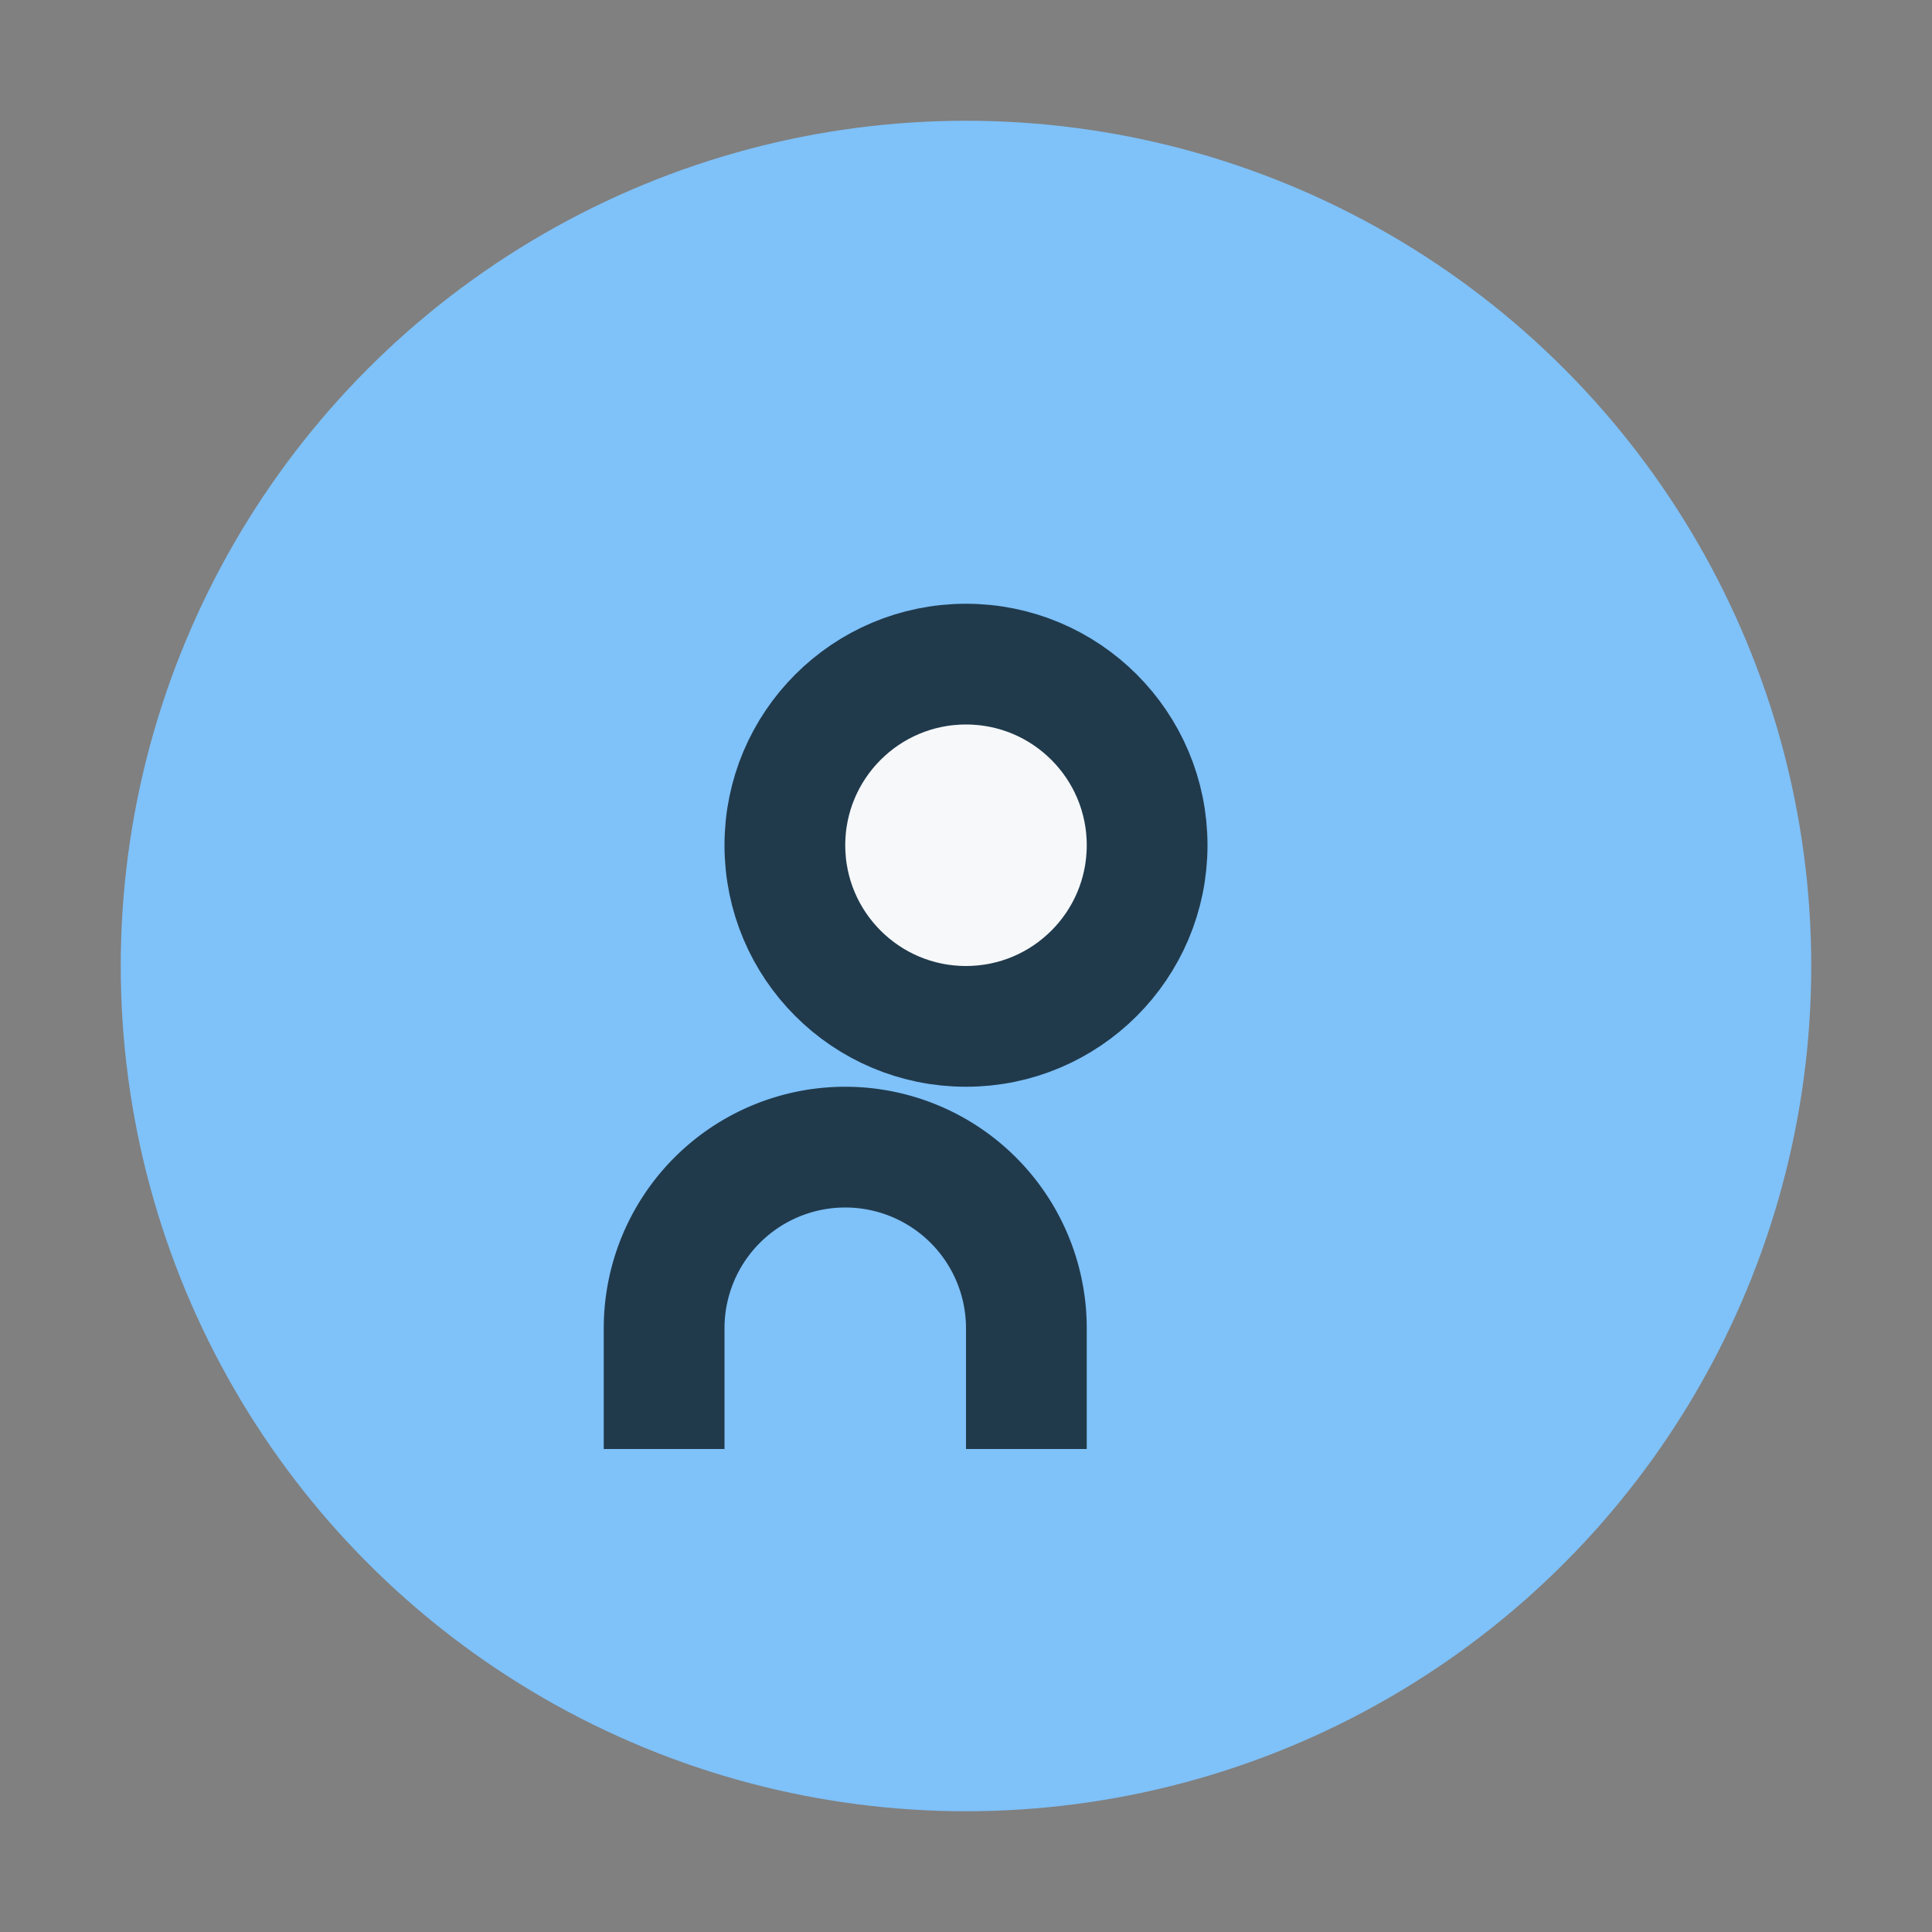 <?xml version="1.0" encoding="UTF-8"?>
<svg xmlns="http://www.w3.org/2000/svg" width="32" height="32" viewBox="0 0 32 32"><rect x="0" y="0" width="32" height="32" fill="#808080" stroke="none"/><circle cx="16" cy="16" r="14" fill="#7FC1F9"/><path d="M11 24v-2a3 3 0 016 0v2" stroke="#203A4C" stroke-width="2" fill="none"/><circle cx="16" cy="14" r="3" fill="#F6F8FA" stroke="#203A4C" stroke-width="2"/></svg>